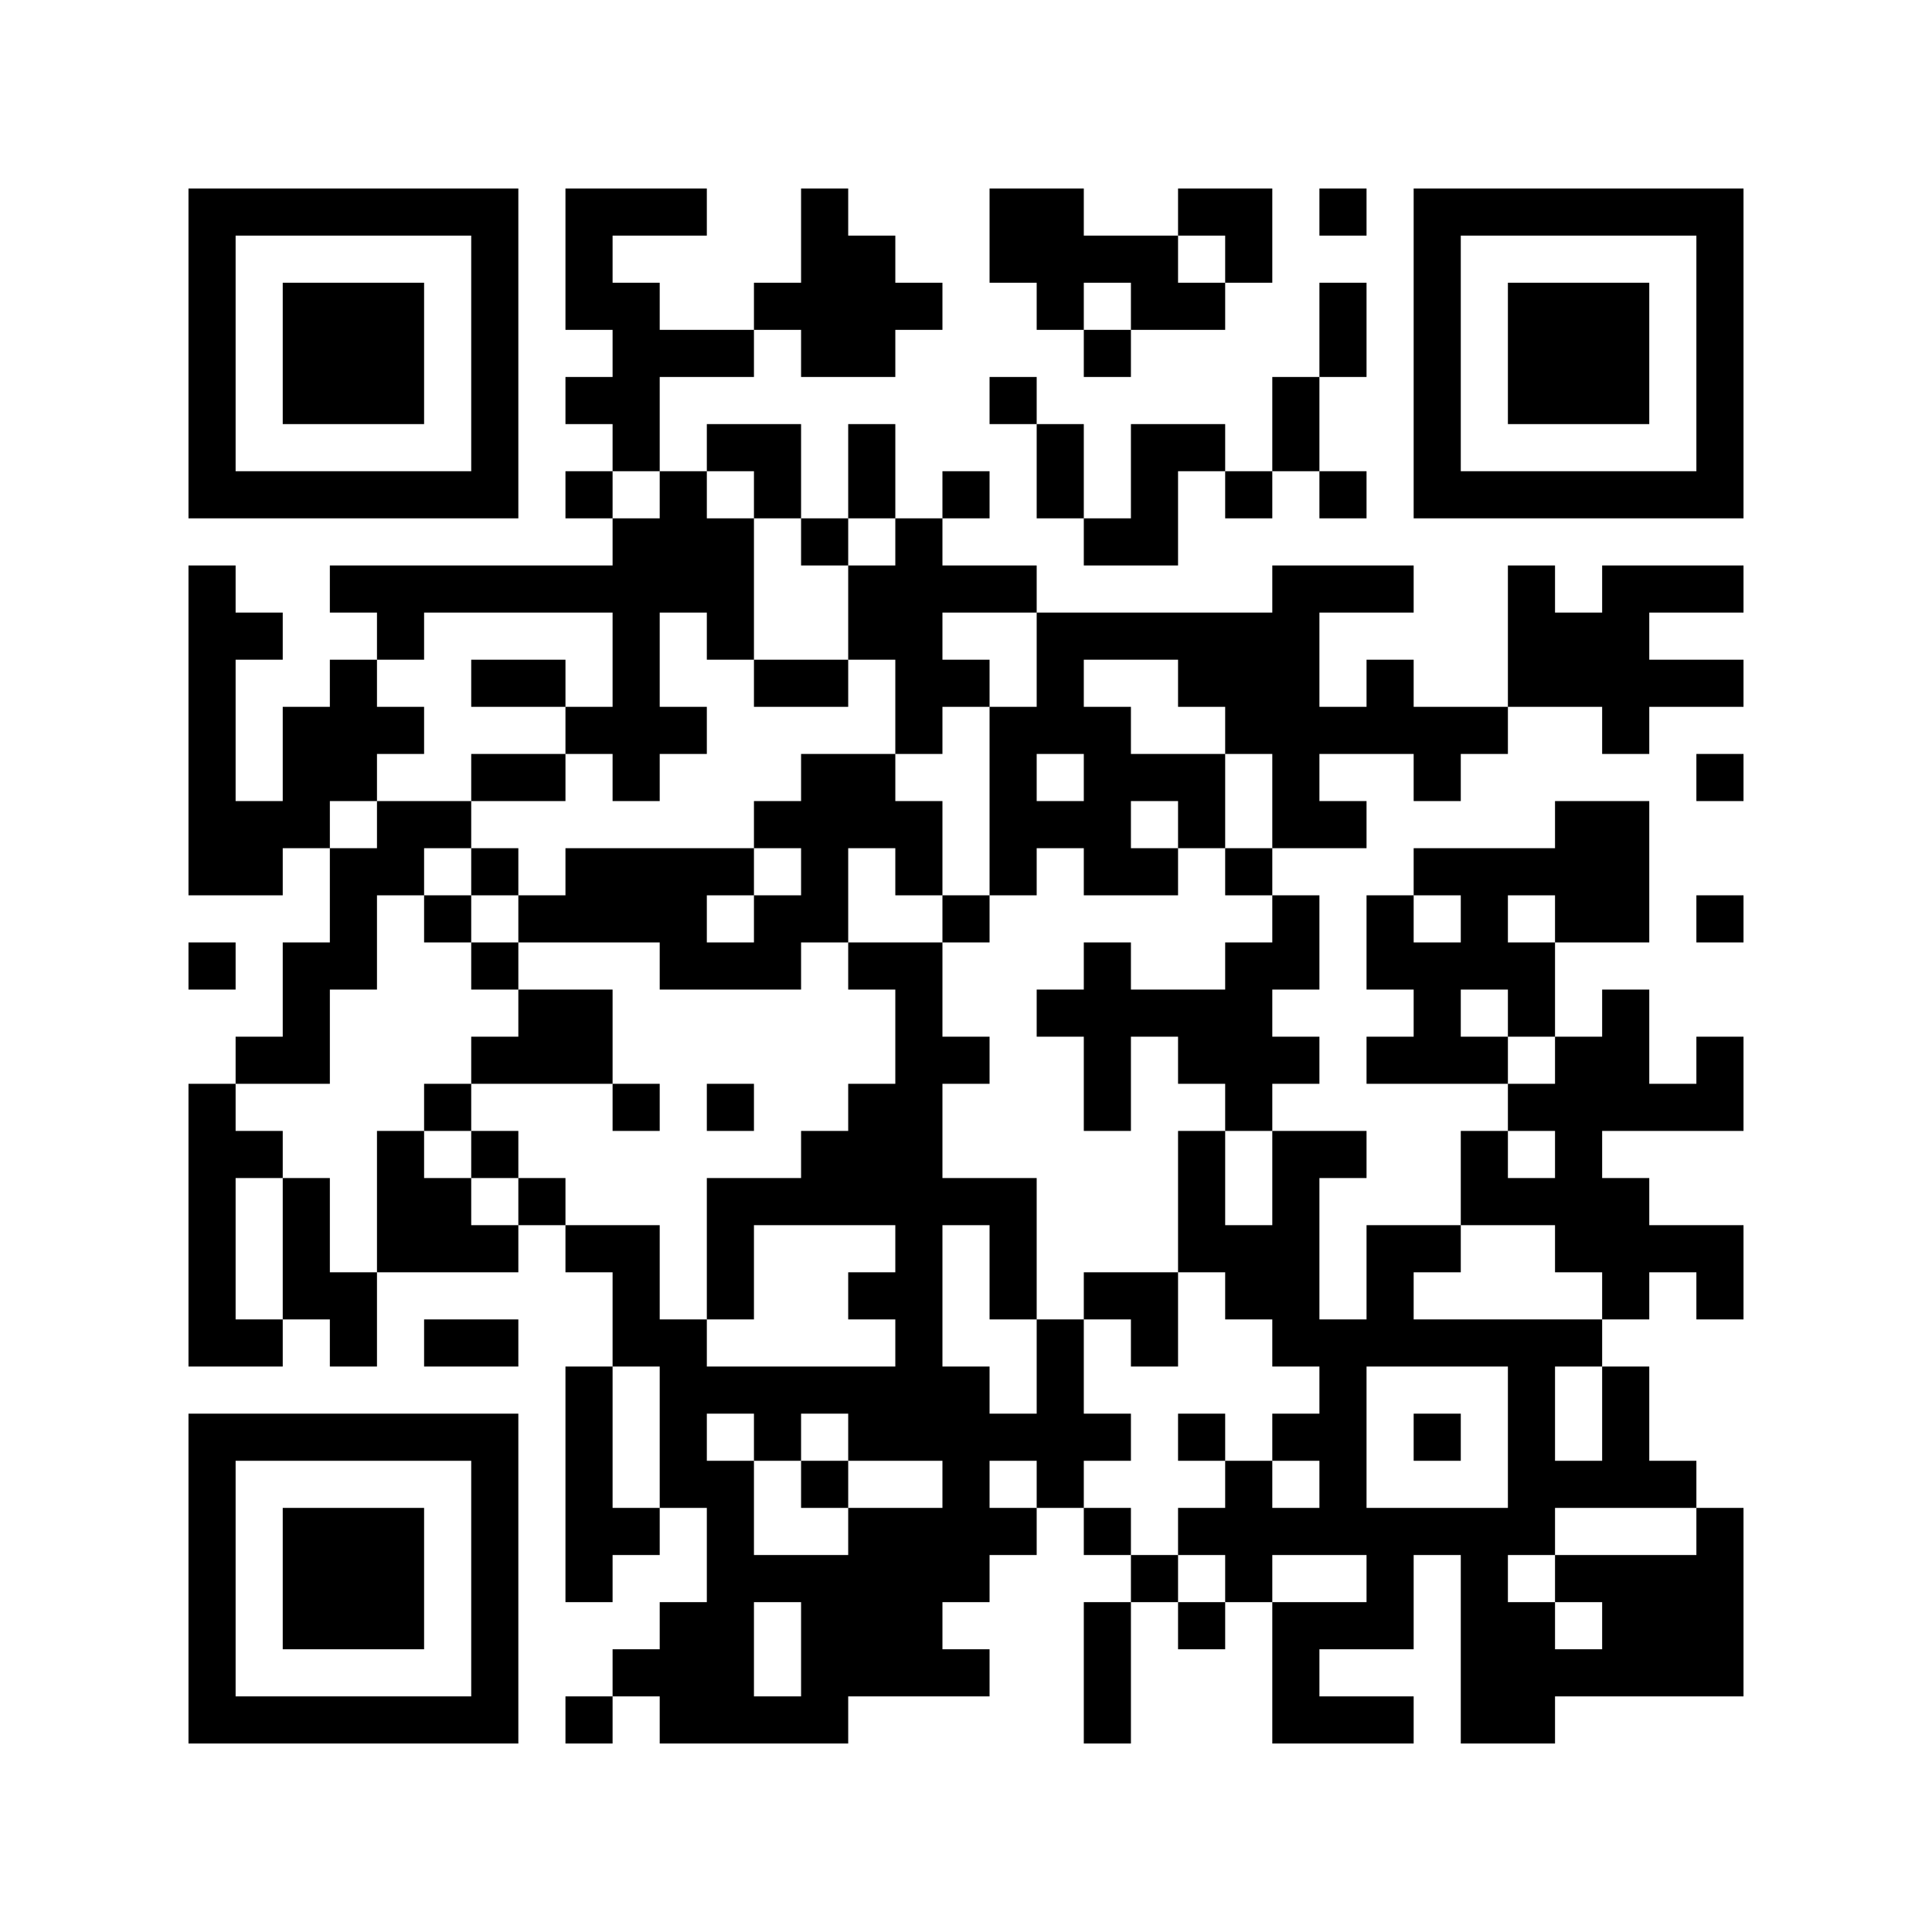 ﻿<?xml version="1.0" encoding="UTF-8"?>
<!DOCTYPE svg PUBLIC "-//W3C//DTD SVG 1.1//EN" "http://www.w3.org/Graphics/SVG/1.1/DTD/svg11.dtd">
<svg xmlns="http://www.w3.org/2000/svg" version="1.1" viewBox="0 0 41 41" stroke="none">
	<rect width="100%" height="100%" fill="#ffffff"/>
	<path d="M4,4h7v1h-7z M12,4h3v1h-3z M17,4h1v4h-1z M21,4h2v2h-2z M25,4h2v1h-2z M28,4h1v1h-1z M30,4h7v1h-7z M4,5h1v6h-1z M10,5h1v6h-1z M12,5h1v2h-1z M18,5h1v3h-1z M23,5h2v1h-2z M26,5h1v1h-1z M30,5h1v6h-1z M36,5h1v6h-1z M6,6h3v3h-3z M13,6h1v4h-1z M16,6h1v1h-1z M19,6h1v1h-1z M22,6h1v1h-1z M24,6h2v1h-2z M28,6h1v2h-1z M32,6h3v3h-3z M14,7h2v1h-2z M23,7h1v1h-1z M12,8h1v1h-1z M21,8h1v1h-1z M27,8h1v2h-1z M15,9h2v1h-2z M18,9h1v2h-1z M22,9h1v2h-1z M24,9h1v3h-1z M25,9h1v1h-1z M5,10h5v1h-5z M12,10h1v1h-1z M14,10h1v3h-1z M16,10h1v1h-1z M20,10h1v1h-1z M26,10h1v1h-1z M28,10h1v1h-1z M31,10h5v1h-5z M13,11h1v6h-1z M15,11h1v3h-1z M17,11h1v1h-1z M19,11h1v5h-1z M23,11h1v1h-1z M4,12h1v7h-1z M7,12h6v1h-6z M18,12h1v2h-1z M20,12h2v1h-2z M27,12h1v6h-1z M28,12h2v1h-2z M32,12h1v3h-1z M34,12h1v4h-1z M35,12h2v1h-2z M5,13h1v1h-1z M8,13h1v1h-1z M22,13h5v1h-5z M33,13h1v2h-1z M7,14h1v3h-1z M10,14h2v1h-2z M16,14h2v1h-2z M20,14h1v1h-1z M22,14h1v2h-1z M25,14h2v1h-2z M29,14h1v2h-1z M35,14h2v1h-2z M6,15h1v3h-1z M8,15h1v1h-1z M12,15h1v1h-1z M14,15h1v1h-1z M21,15h1v4h-1z M23,15h1v4h-1z M26,15h1v1h-1z M28,15h1v1h-1z M30,15h2v1h-2z M10,16h2v1h-2z M17,16h2v2h-2z M24,16h2v1h-2z M30,16h1v1h-1z M36,16h1v1h-1z M5,17h1v2h-1z M8,17h2v1h-2z M16,17h1v1h-1z M19,17h1v2h-1z M22,17h1v1h-1z M25,17h1v1h-1z M28,17h1v1h-1z M33,17h2v3h-2z M7,18h1v3h-1z M8,18h1v1h-1z M10,18h1v1h-1z M12,18h3v2h-3z M15,18h1v1h-1z M17,18h1v2h-1z M24,18h1v1h-1z M26,18h1v1h-1z M30,18h3v1h-3z M9,19h1v1h-1z M11,19h1v1h-1z M16,19h1v2h-1z M20,19h1v1h-1z M27,19h1v2h-1z M29,19h1v2h-1z M31,19h1v2h-1z M36,19h1v1h-1z M4,20h1v1h-1z M6,20h1v3h-1z M10,20h1v1h-1z M14,20h2v1h-2z M18,20h2v1h-2z M23,20h1v4h-1z M26,20h1v4h-1z M30,20h1v3h-1z M32,20h1v2h-1z M11,21h2v2h-2z M19,21h1v10h-1z M22,21h1v1h-1z M24,21h2v1h-2z M34,21h1v3h-1z M5,22h1v1h-1z M10,22h1v1h-1z M20,22h1v1h-1z M25,22h1v1h-1z M27,22h1v1h-1z M29,22h1v1h-1z M31,22h1v1h-1z M33,22h1v5h-1z M36,22h1v2h-1z M4,23h1v6h-1z M9,23h1v1h-1z M13,23h1v1h-1z M15,23h1v1h-1z M18,23h1v3h-1z M32,23h1v1h-1z M35,23h1v1h-1z M5,24h1v1h-1z M8,24h1v3h-1z M10,24h1v1h-1z M17,24h1v2h-1z M25,24h1v3h-1z M27,24h1v5h-1z M28,24h1v1h-1z M31,24h1v2h-1z M6,25h1v3h-1z M9,25h1v2h-1z M11,25h1v1h-1z M15,25h1v3h-1z M16,25h1v1h-1z M20,25h2v1h-2z M32,25h1v1h-1z M34,25h1v3h-1z M10,26h1v1h-1z M12,26h2v1h-2z M21,26h1v2h-1z M26,26h1v2h-1z M29,26h1v3h-1z M30,26h1v1h-1z M35,26h2v1h-2z M7,27h1v2h-1z M13,27h1v2h-1z M18,27h1v1h-1z M23,27h2v1h-2z M36,27h1v1h-1z M5,28h1v1h-1z M9,28h2v1h-2z M14,28h1v4h-1z M22,28h1v4h-1z M24,28h1v1h-1z M28,28h1v5h-1z M30,28h4v1h-4z M12,29h1v5h-1z M15,29h4v1h-4z M20,29h1v5h-1z M32,29h1v4h-1z M34,29h1v3h-1z M4,30h7v1h-7z M16,30h1v1h-1z M18,30h1v1h-1z M21,30h1v1h-1z M23,30h1v1h-1z M25,30h1v1h-1z M27,30h1v1h-1z M30,30h1v1h-1z M4,31h1v6h-1z M10,31h1v6h-1z M15,31h1v6h-1z M17,31h1v1h-1z M26,31h1v3h-1z M33,31h1v1h-1z M35,31h1v1h-1z M6,32h3v3h-3z M13,32h1v1h-1z M18,32h2v4h-2z M21,32h1v1h-1z M23,32h1v1h-1z M25,32h1v1h-1z M27,32h1v1h-1z M29,32h3v1h-3z M36,32h1v4h-1z M16,33h2v1h-2z M24,33h1v1h-1z M29,33h1v2h-1z M31,33h1v4h-1z M33,33h3v1h-3z M14,34h1v3h-1z M17,34h1v3h-1z M23,34h1v3h-1z M25,34h1v1h-1z M27,34h1v3h-1z M28,34h1v1h-1z M32,34h1v3h-1z M34,34h2v2h-2z M13,35h1v1h-1z M20,35h1v1h-1z M33,35h1v1h-1z M5,36h5v1h-5z M12,36h1v1h-1z M16,36h1v1h-1z M28,36h2v1h-2z" fill="#000000"/>
</svg>
